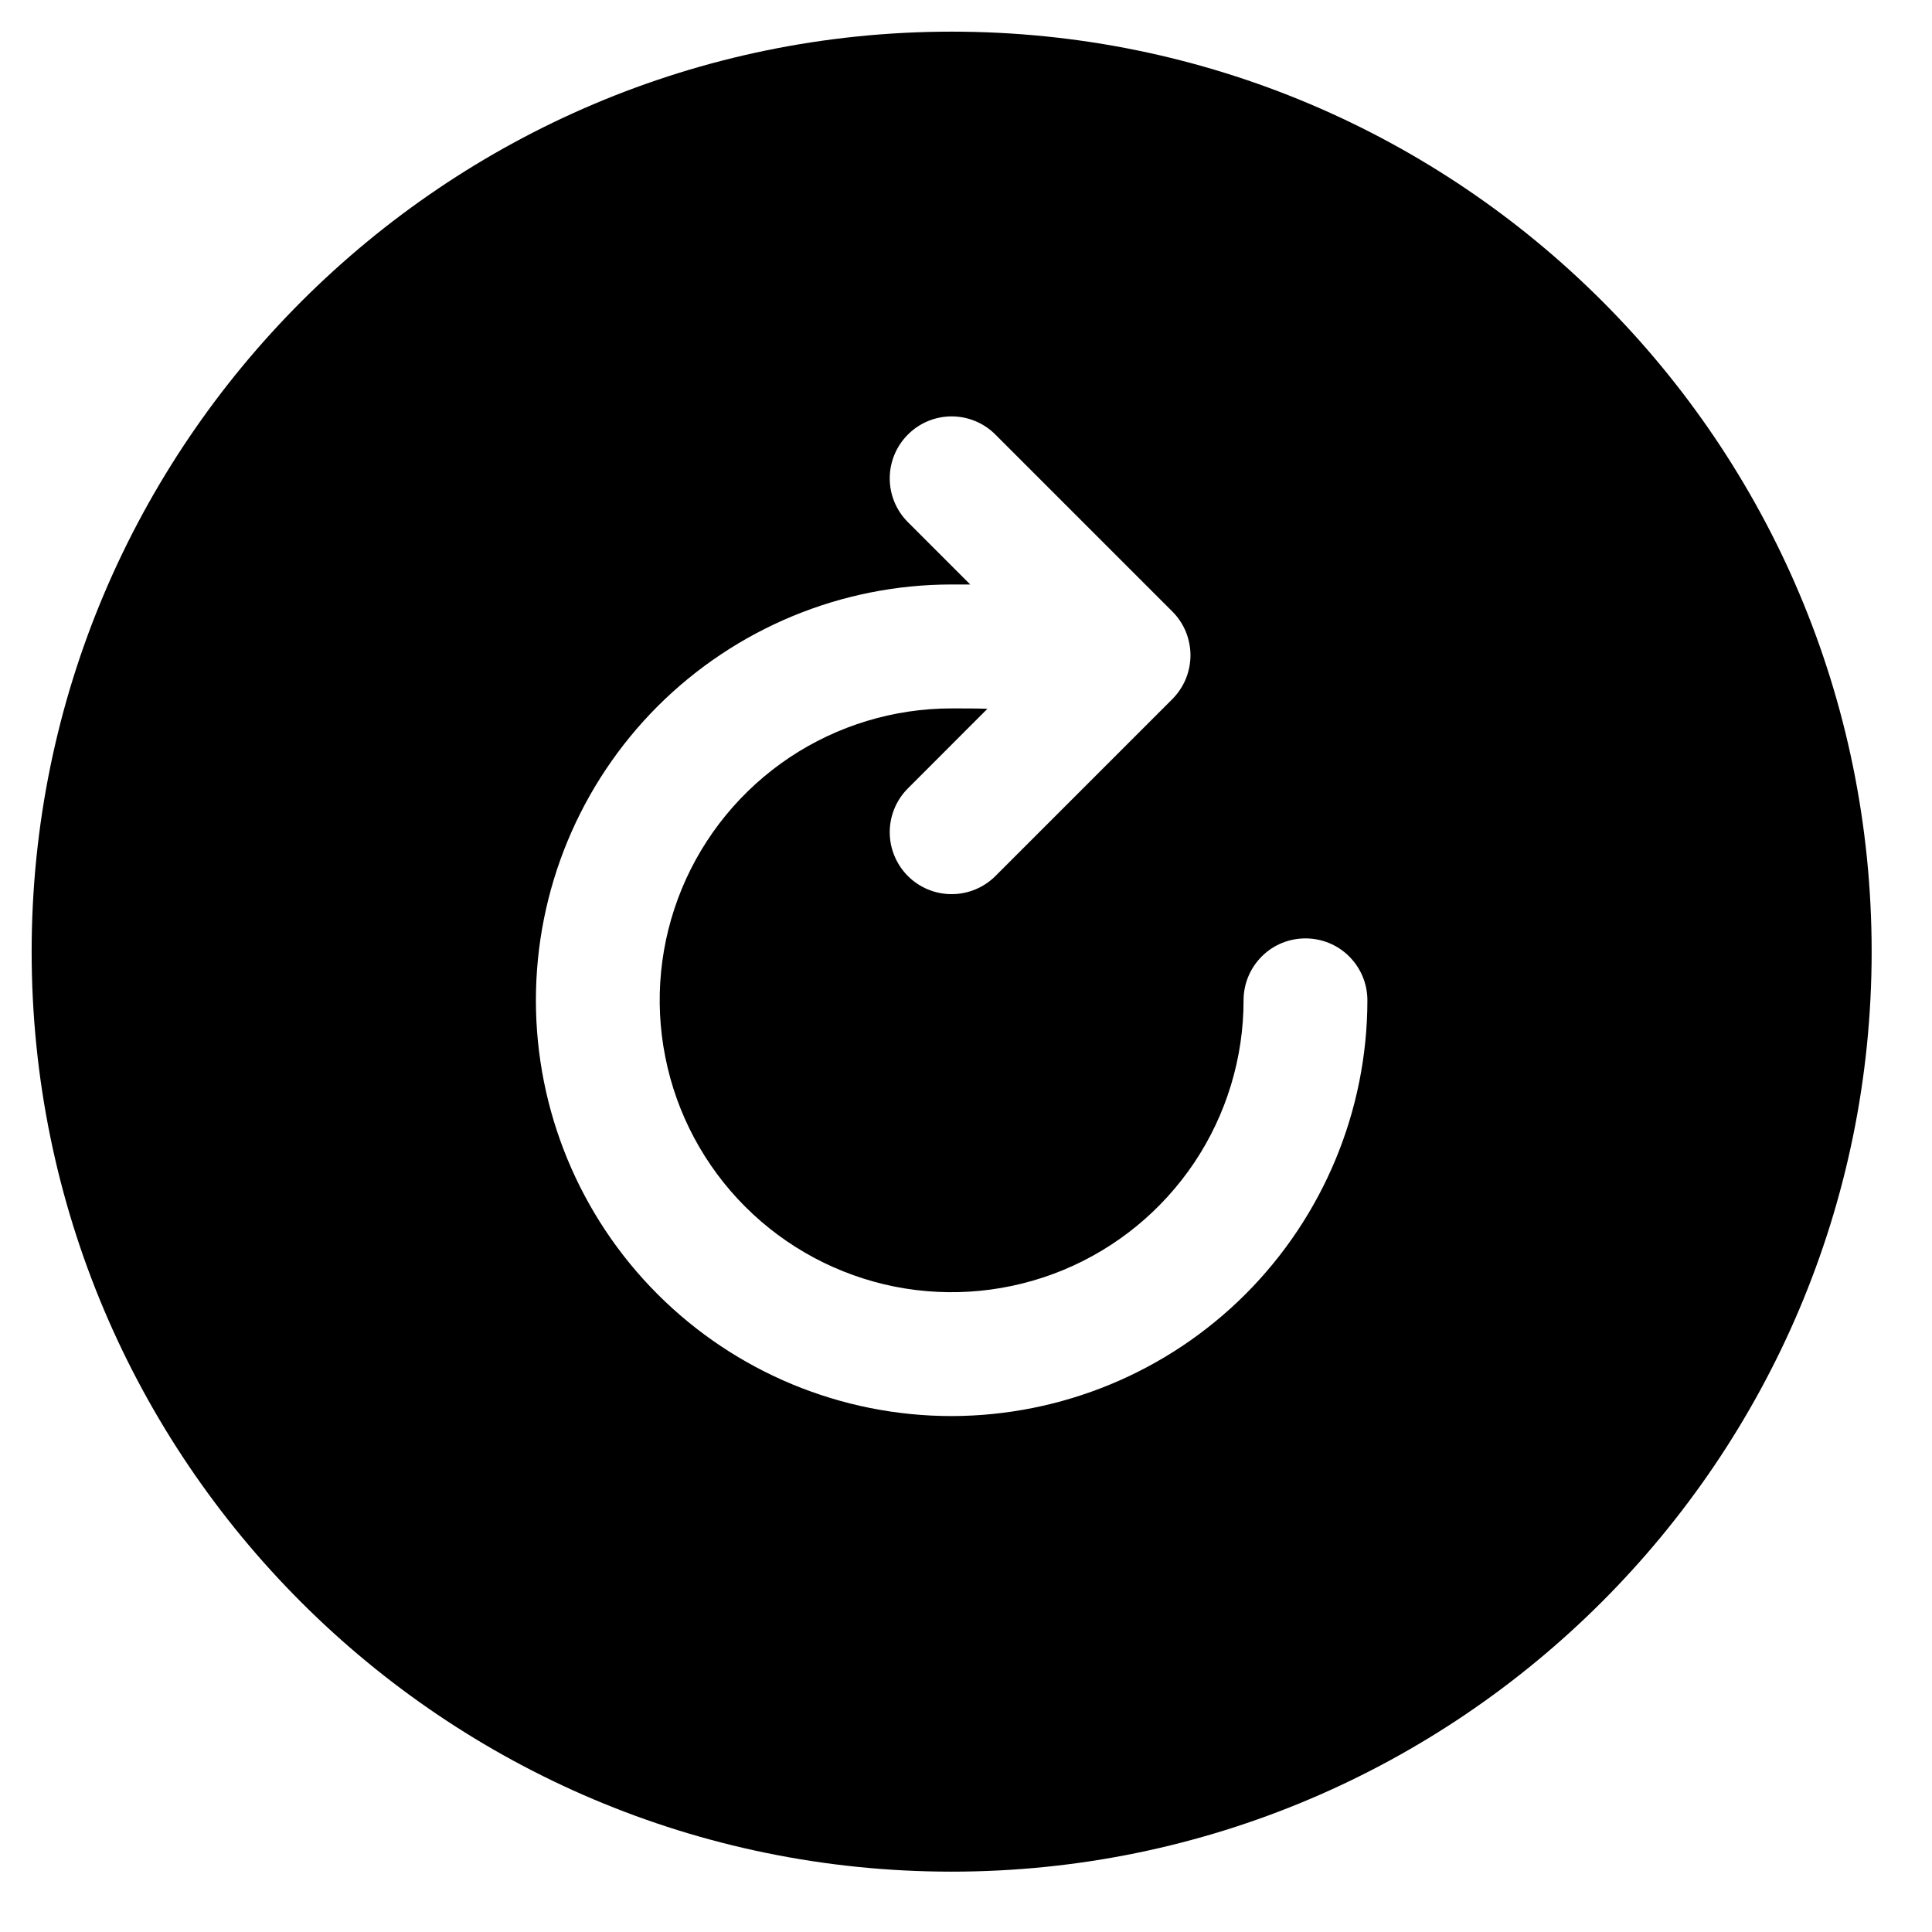<svg width="21" height="21" viewBox="0 0 21 21" fill="none" xmlns="http://www.w3.org/2000/svg">
<path d="M10.344 0.344C4.83 0.344 0.344 4.83 0.344 10.344C0.344 15.866 4.822 20.344 10.344 20.344C15.858 20.344 20.344 15.858 20.344 10.344C20.344 4.821 15.866 0.344 10.344 0.344ZM10.344 15.392C9.145 15.392 7.996 14.916 7.148 14.068C6.301 13.221 5.825 12.071 5.825 10.873C5.825 9.674 6.301 8.525 7.148 7.677C7.996 6.83 9.145 6.353 10.344 6.353H10.546L9.868 5.675C9.742 5.549 9.671 5.378 9.671 5.2C9.671 5.021 9.742 4.85 9.868 4.724C9.994 4.597 10.165 4.526 10.344 4.526C10.522 4.526 10.694 4.597 10.82 4.724L12.743 6.647C12.805 6.709 12.855 6.783 12.889 6.865C12.922 6.947 12.94 7.034 12.94 7.123C12.94 7.211 12.922 7.299 12.889 7.38C12.855 7.462 12.805 7.536 12.743 7.599L10.82 9.522C10.694 9.648 10.522 9.719 10.344 9.719C10.165 9.719 9.994 9.648 9.868 9.522C9.742 9.395 9.671 9.224 9.671 9.046C9.671 8.867 9.742 8.696 9.868 8.57L10.733 7.704C10.619 7.7 10.488 7.7 10.344 7.7C9.716 7.7 9.103 7.886 8.581 8.234C8.059 8.583 7.652 9.079 7.412 9.658C7.172 10.238 7.109 10.876 7.232 11.492C7.354 12.107 7.656 12.672 8.1 13.116C8.544 13.56 9.109 13.862 9.725 13.985C10.34 14.107 10.978 14.044 11.558 13.804C12.138 13.564 12.633 13.157 12.982 12.636C13.331 12.114 13.517 11.5 13.517 10.873C13.517 10.694 13.588 10.523 13.714 10.397C13.84 10.27 14.011 10.2 14.19 10.2C14.368 10.2 14.54 10.27 14.666 10.397C14.792 10.523 14.863 10.694 14.863 10.873C14.862 12.071 14.385 13.219 13.538 14.067C12.691 14.914 11.542 15.39 10.344 15.392V15.392Z" fill="black"/>
</svg>
